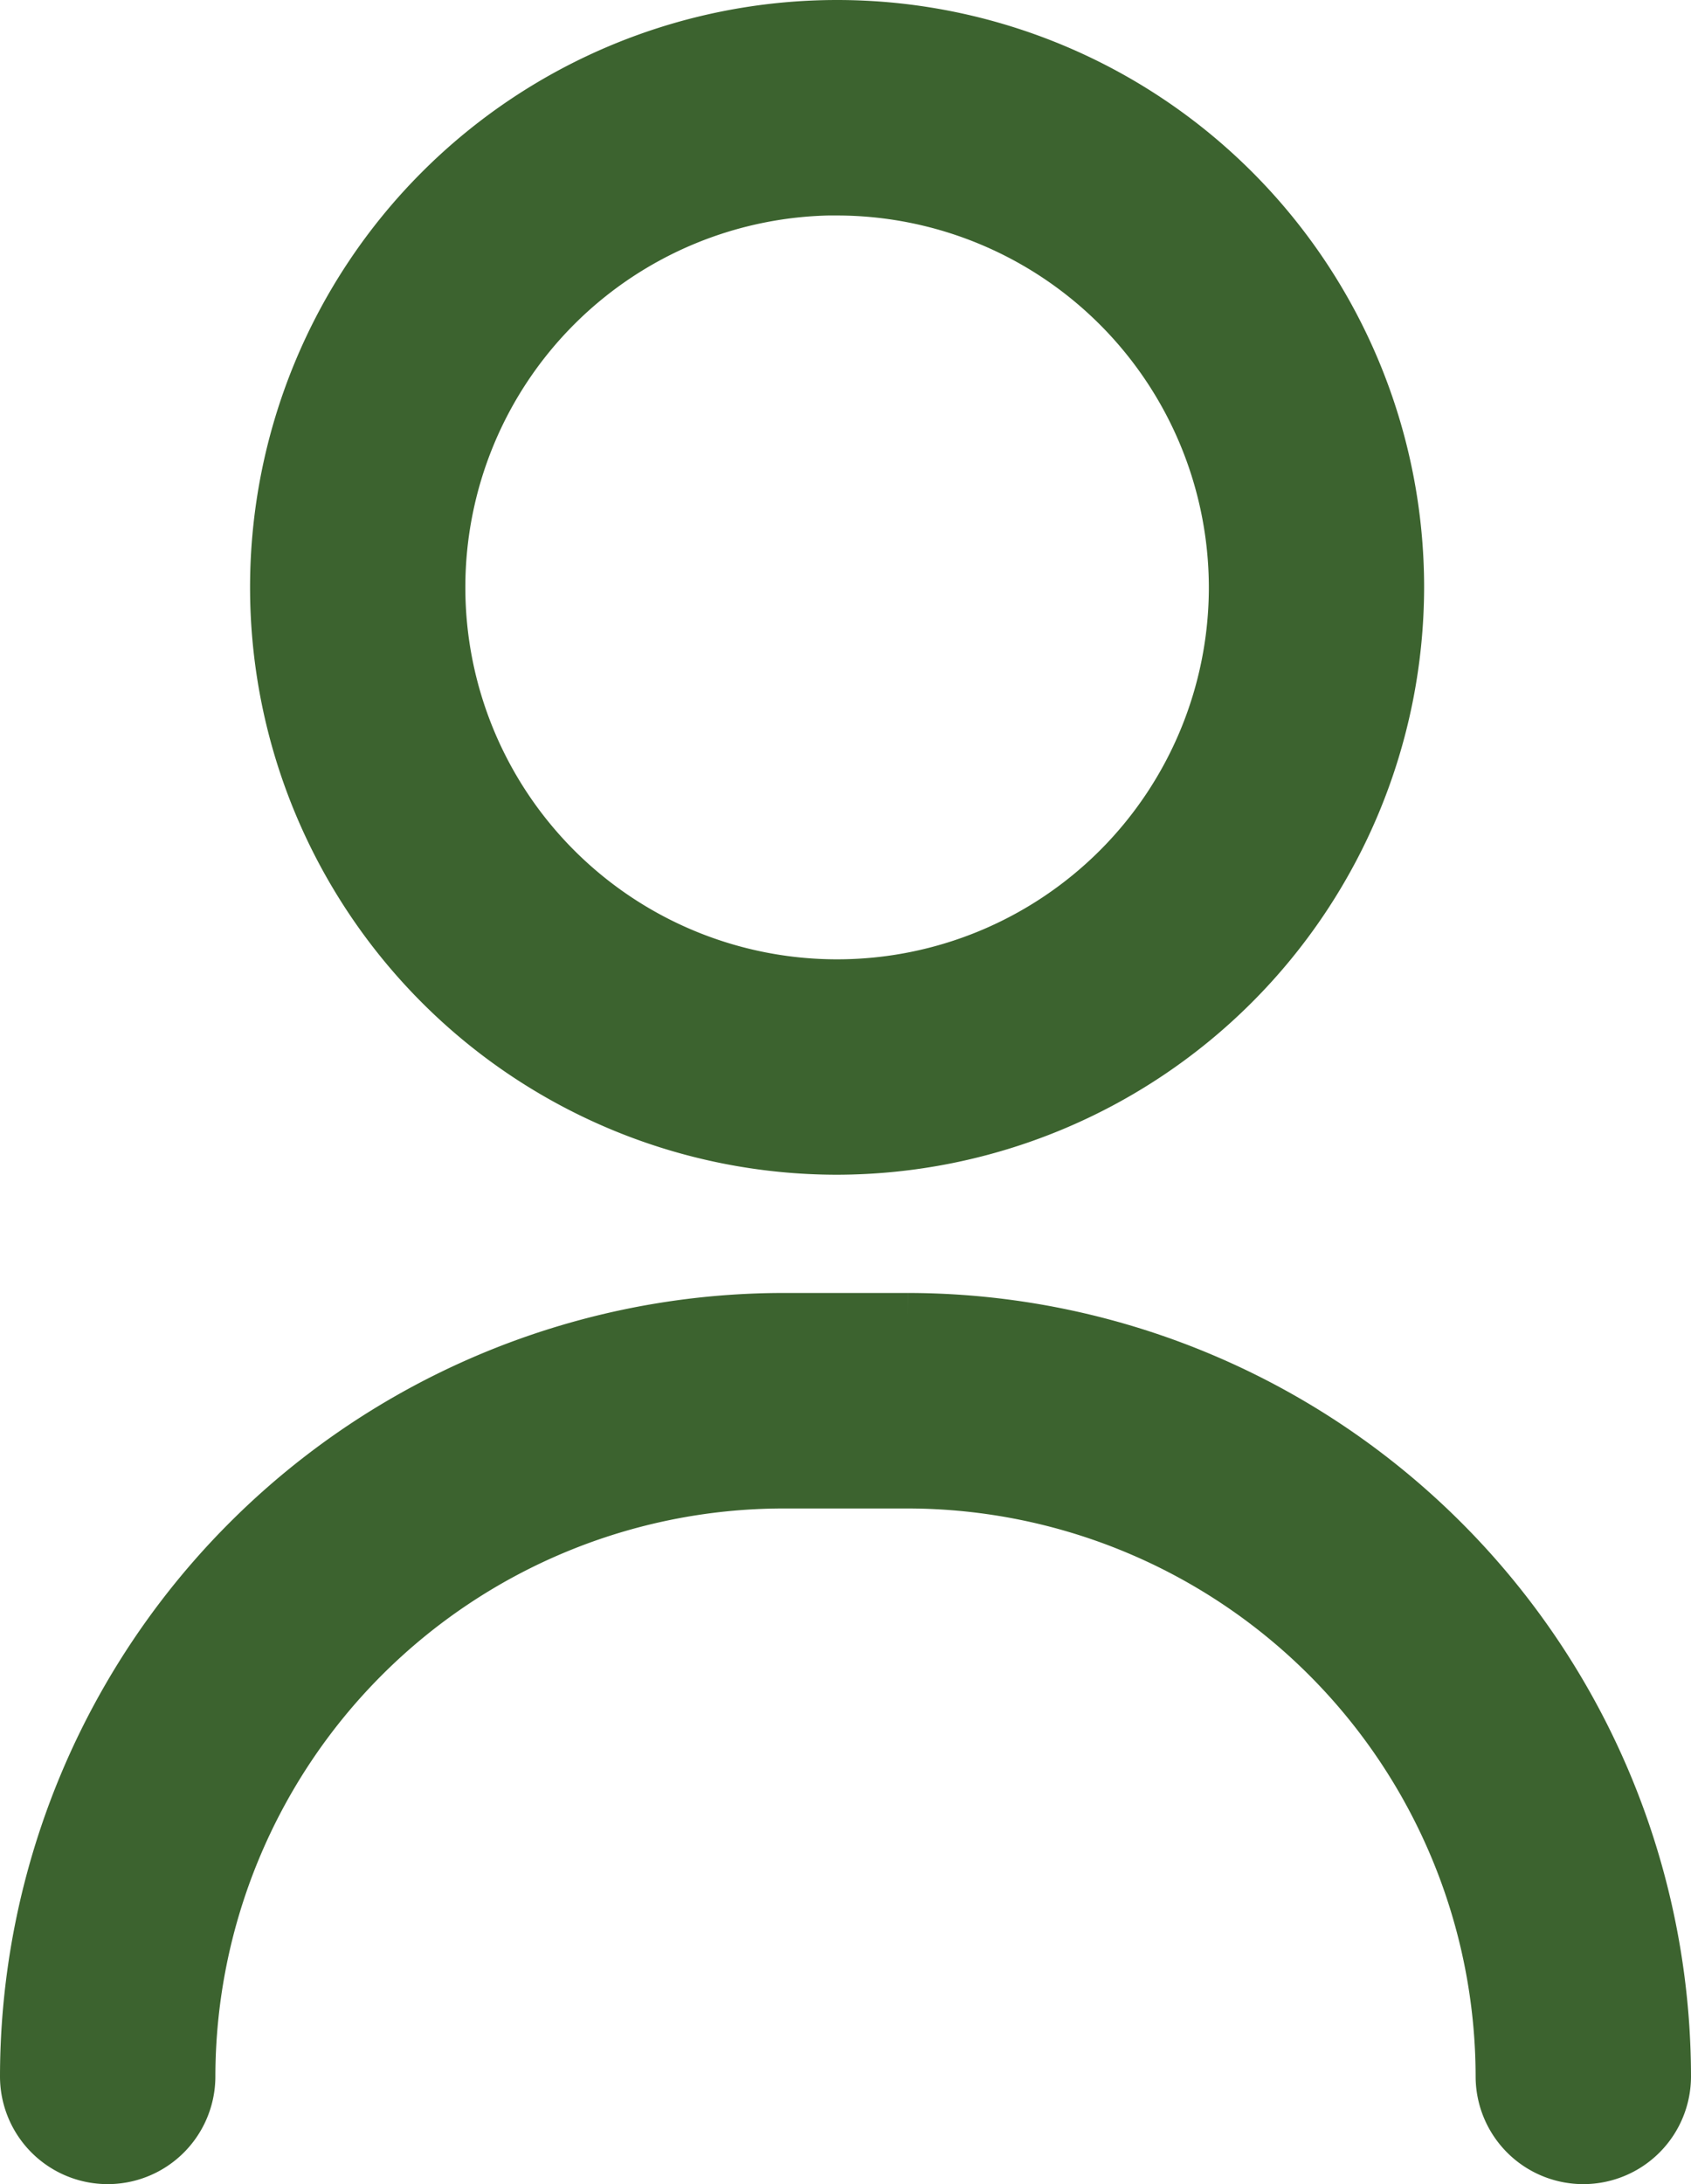 <svg xmlns="http://www.w3.org/2000/svg" width="17.399" height="22.46" viewBox="0 0 17.399 22.46">
  <g id="icon-user" transform="translate(0.25 0.25)">
    <g id="Group_3554" data-name="Group 3554" transform="translate(0 13.296)">
      <path id="Path_4301" data-name="Path 4301" d="M75.041,318.664a.858.858,0,0,1-.858-.858,6.1,6.1,0,0,0-6.09-6.09H66.806a6.1,6.1,0,0,0-6.09,6.09.858.858,0,0,1-1.716,0A7.815,7.815,0,0,1,66.806,310h1.287a7.815,7.815,0,0,1,7.806,7.806A.858.858,0,0,1,75.041,318.664Z" transform="translate(-59 -310)" fill="#3c632f" stroke="#3c632f" stroke-width="0.5"/>
    </g>
    <g id="Group_3555" data-name="Group 3555" transform="translate(2.573)">
      <path id="Path_4302" data-name="Path 4302" d="M124.79,11.58a5.79,5.79,0,1,1,5.79-5.79A5.8,5.8,0,0,1,124.79,11.58Zm0-9.865a4.075,4.075,0,1,0,4.075,4.075A4.079,4.079,0,0,0,124.79,1.716Z" transform="translate(-119)" fill="#3c632f" stroke="#3c632f" stroke-width="0.5"/>
    </g>
  </g>
</svg>
